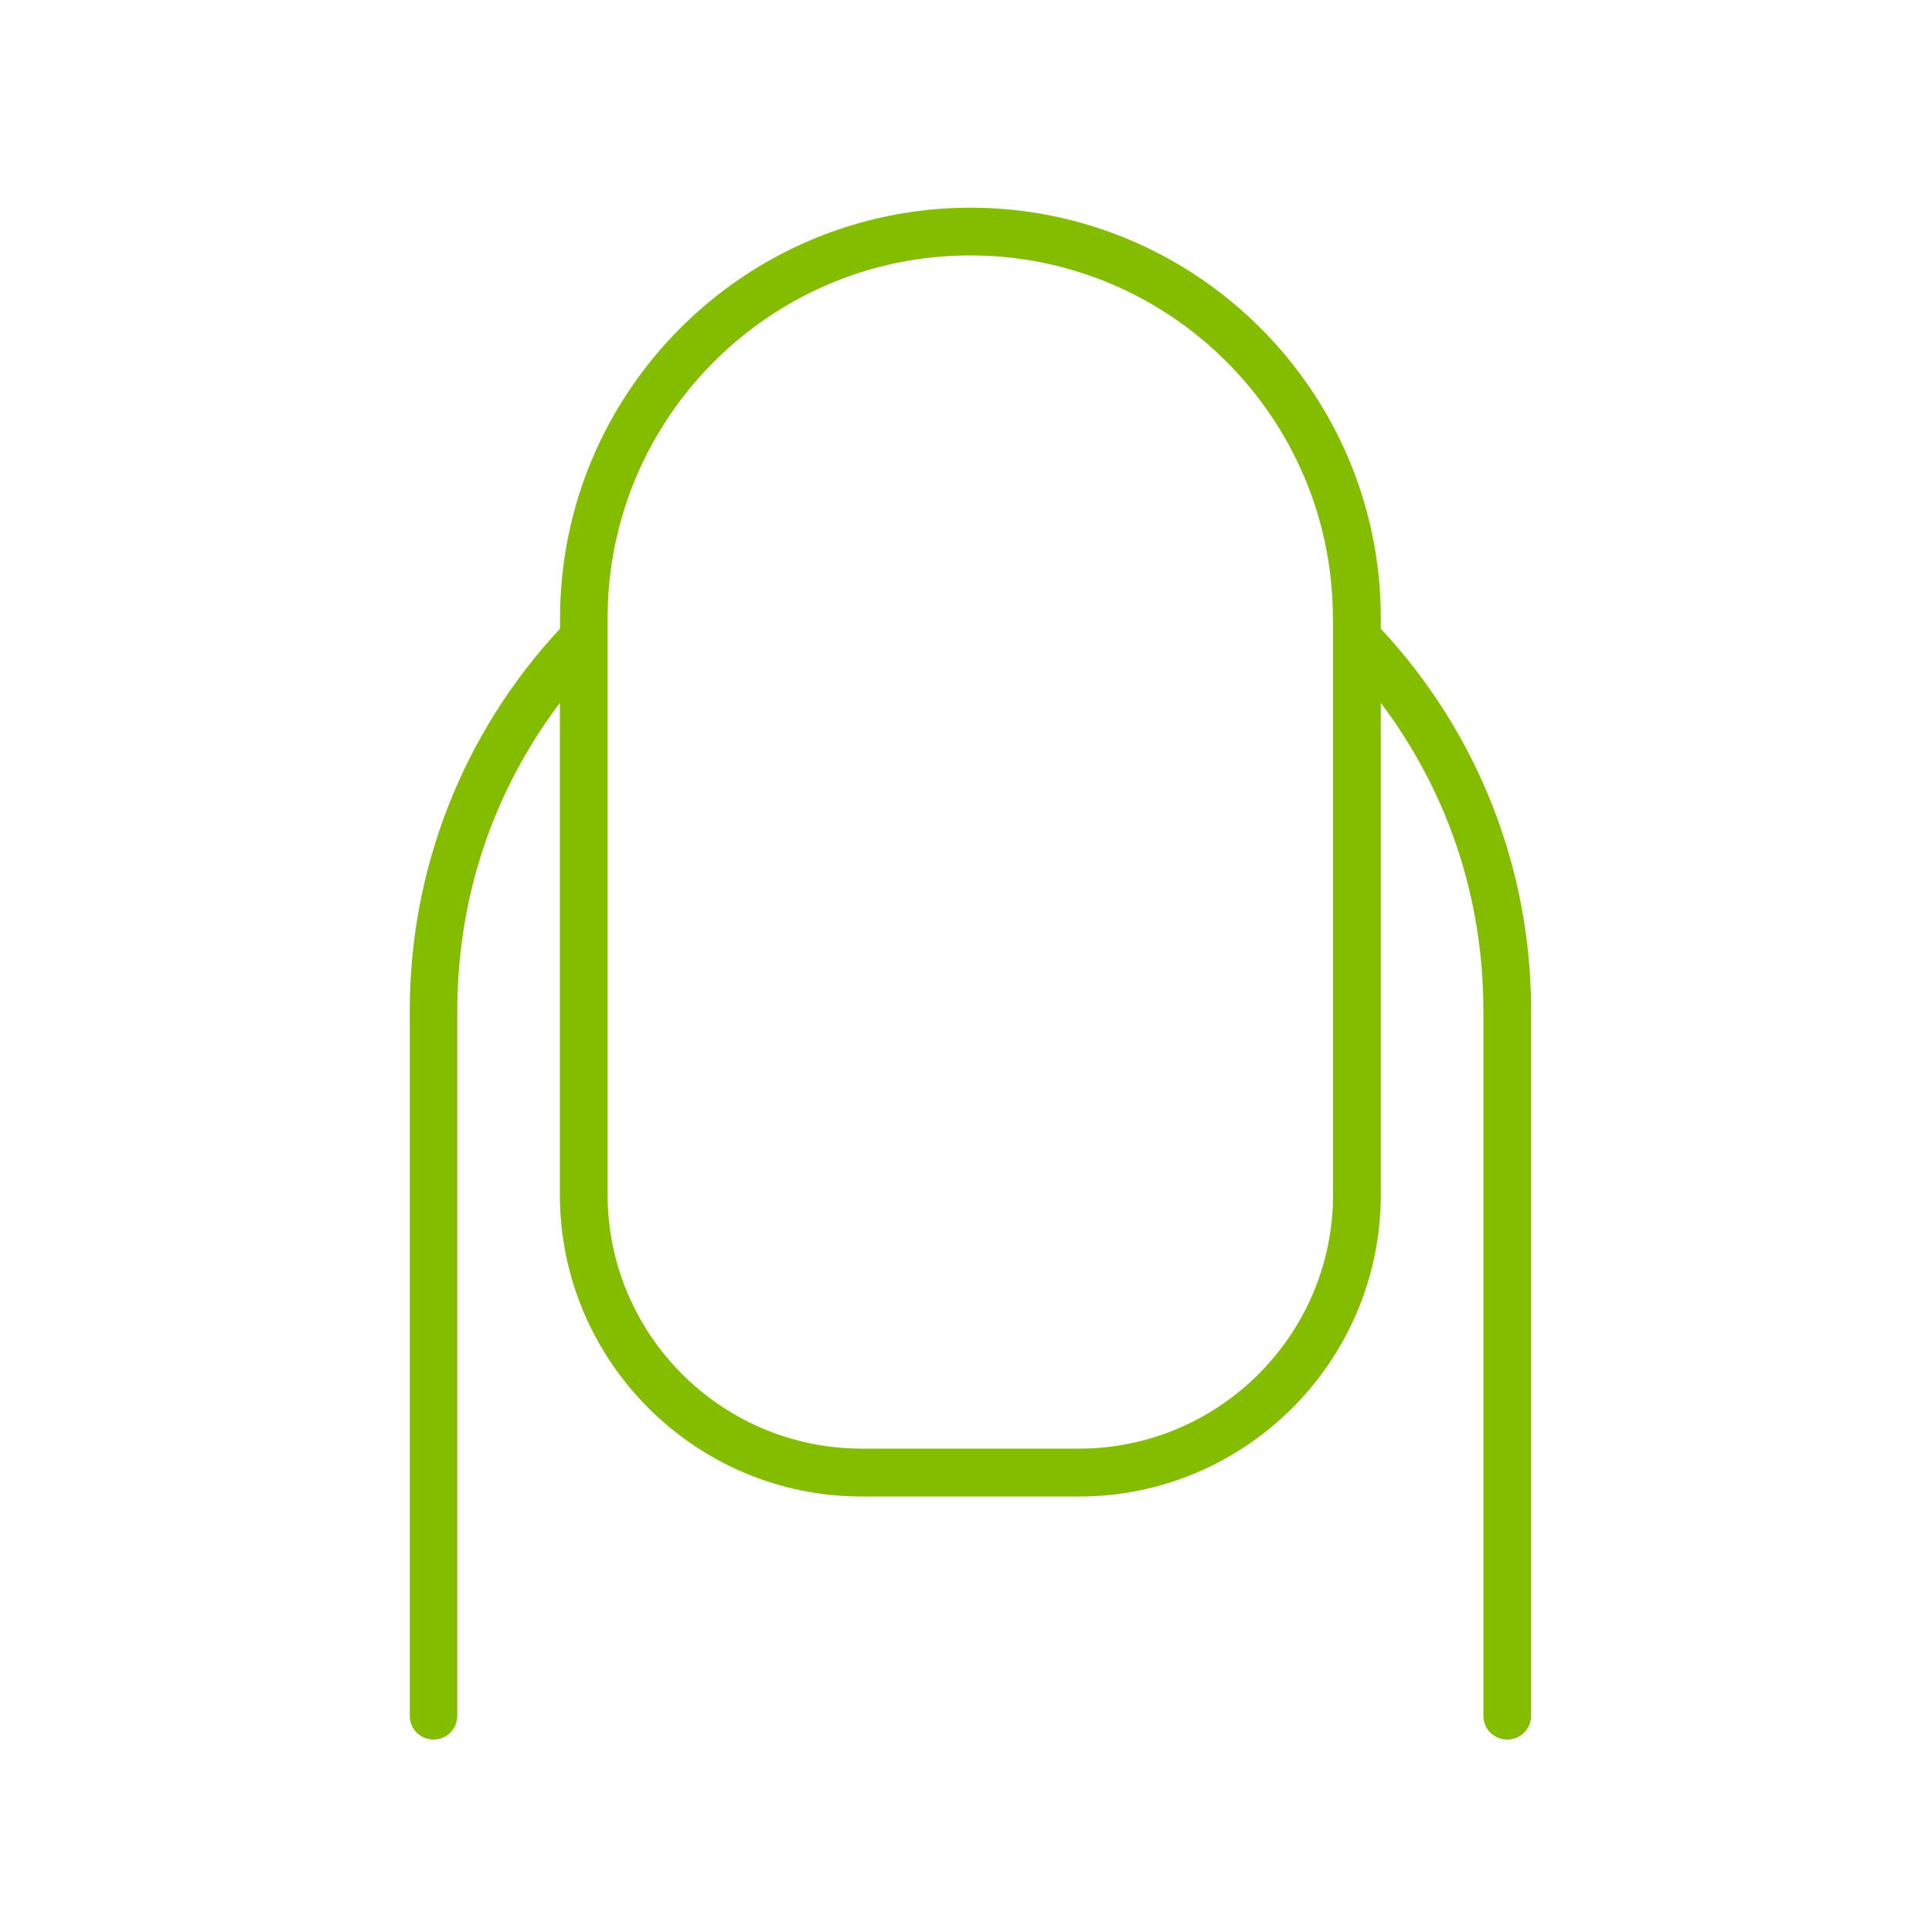 <svg viewBox="0 0 100 100" xmlns="http://www.w3.org/2000/svg" id="Layer_1">
  <defs>
    <style>
      .cls-1 {
        fill: #84bd00;
      }
    </style>
  </defs>
  <path d="M71.47,32.54v-.55c0-11.71-9.53-21.24-21.24-21.24s-21.24,9.53-21.24,21.24v.55c-5.02,5.39-7.78,12.41-7.78,19.77v36.5c0,.33.13.64.36.87.23.23.54.36.87.36h0c.68,0,1.23-.55,1.23-1.23v-36.5c0-5.82,1.83-11.32,5.31-15.93v25.46c0,8.61,7.01,15.62,15.62,15.62h11.25c8.61,0,15.62-7.01,15.62-15.62v-25.46c3.48,4.62,5.31,10.11,5.31,15.93v36.5c0,.68.55,1.23,1.23,1.23s1.24-.55,1.24-1.23v-36.5c0-7.37-2.76-14.38-7.78-19.77ZM69,31.99v29.84c0,7.25-5.9,13.15-13.15,13.15h-11.25c-7.25,0-13.15-5.9-13.15-13.15v-29.84c0-10.35,8.42-18.77,18.77-18.77s18.77,8.42,18.77,18.77Z" class="cls-1"></path>
</svg>